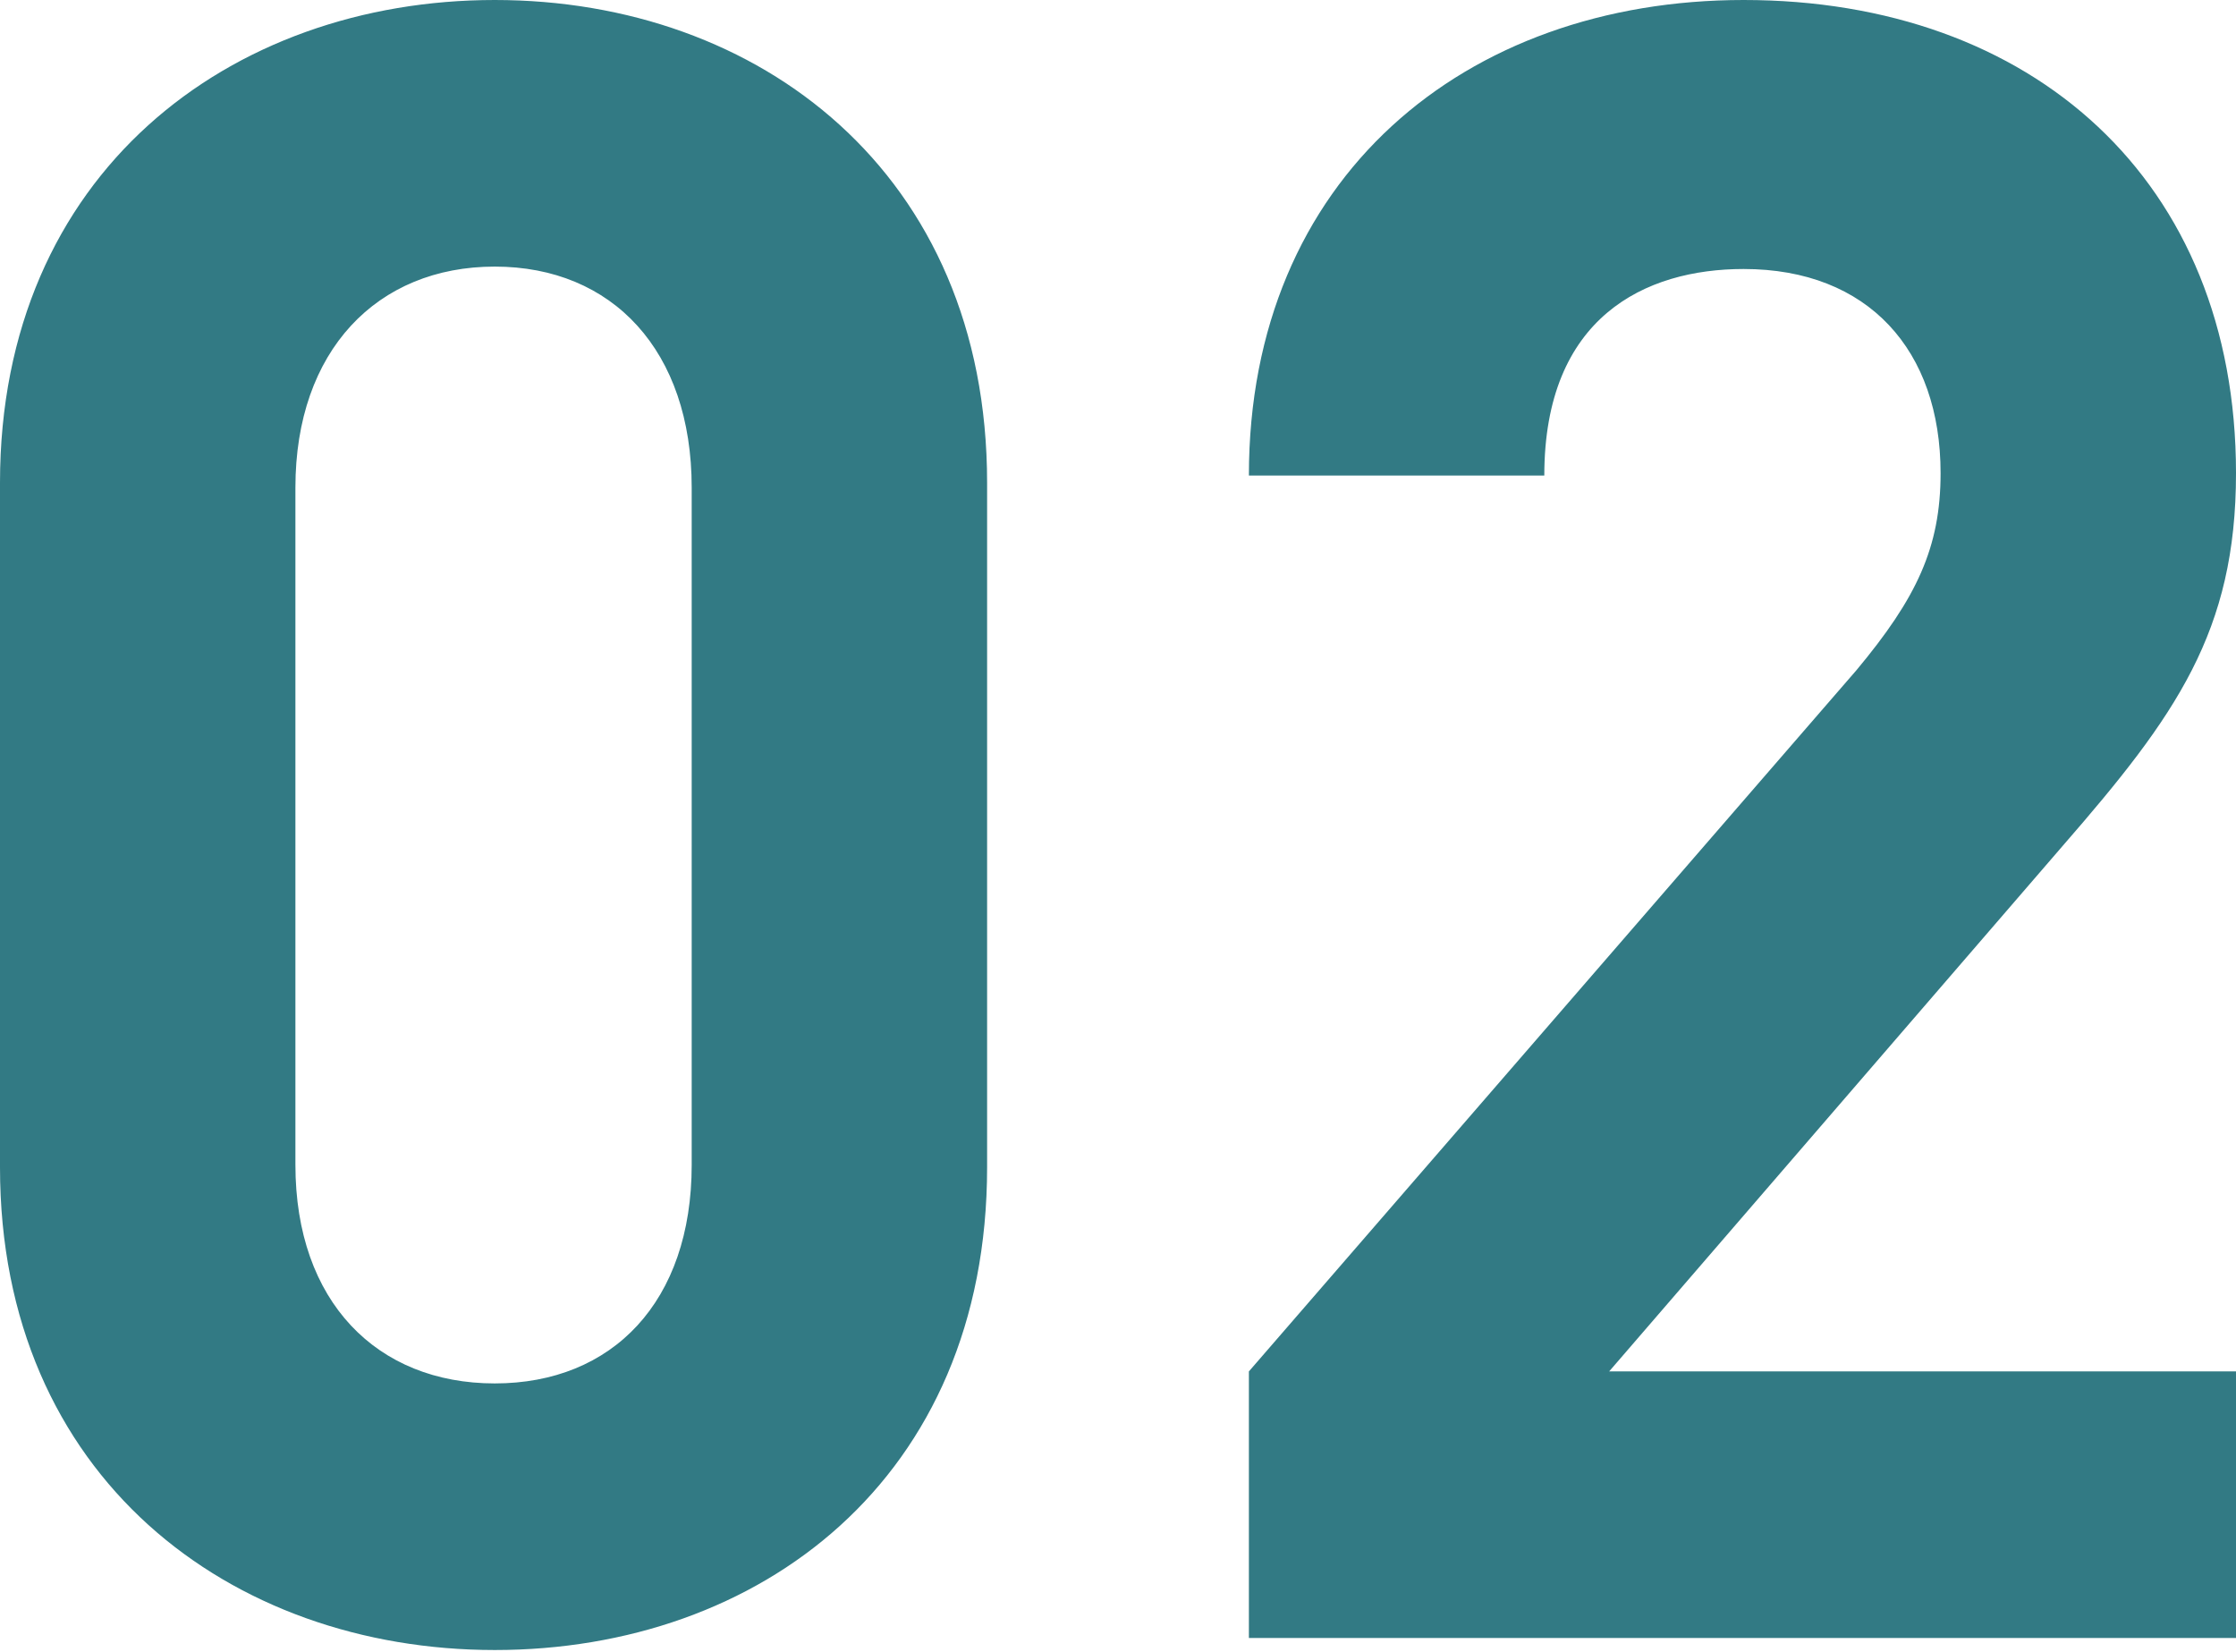 <?xml version="1.0" encoding="utf-8"?>
<!-- Generator: Adobe Illustrator 27.8.1, SVG Export Plug-In . SVG Version: 6.00 Build 0)  -->
<svg version="1.1" id="レイヤー_1" xmlns="http://www.w3.org/2000/svg" xmlns:xlink="http://www.w3.org/1999/xlink" x="0px"
	 y="0px" viewBox="0 0 93.1 68.8" style="enable-background:new 0 0 93.1 68.8;" xml:space="preserve">
<style type="text/css">
	.st0{fill:#327A84;}
</style>
<path id="パス_29863" class="st0" d="M41.1,48.6V20.1C41.1,7.2,31.6,0,20.6,0S0,7.2,0,20.1v28.5c0,12.9,9.6,20.1,20.6,20.1
	S41.1,61.6,41.1,48.6z M28.8,48.5c0,5.7-3.3,9.1-8.2,9.1s-8.3-3.4-8.3-9.1V20.3c0-5.7,3.4-9.2,8.3-9.2s8.2,3.5,8.2,9.2L28.8,48.5z
	 M93.1,68.2V57.1H67l18.9-21.9c4.7-5.4,7.2-8.9,7.2-15.5C93.1,7.5,84.6,0,72.6,0C61,0,52,7.4,52,19.8h12.3c0-6.6,4.2-8.6,8.3-8.6
	c5.2,0,8.2,3.4,8.2,8.5c0,3.1-1,5.2-3.5,8.2L52,57.1v11.1H93.1z"/>
</svg>
